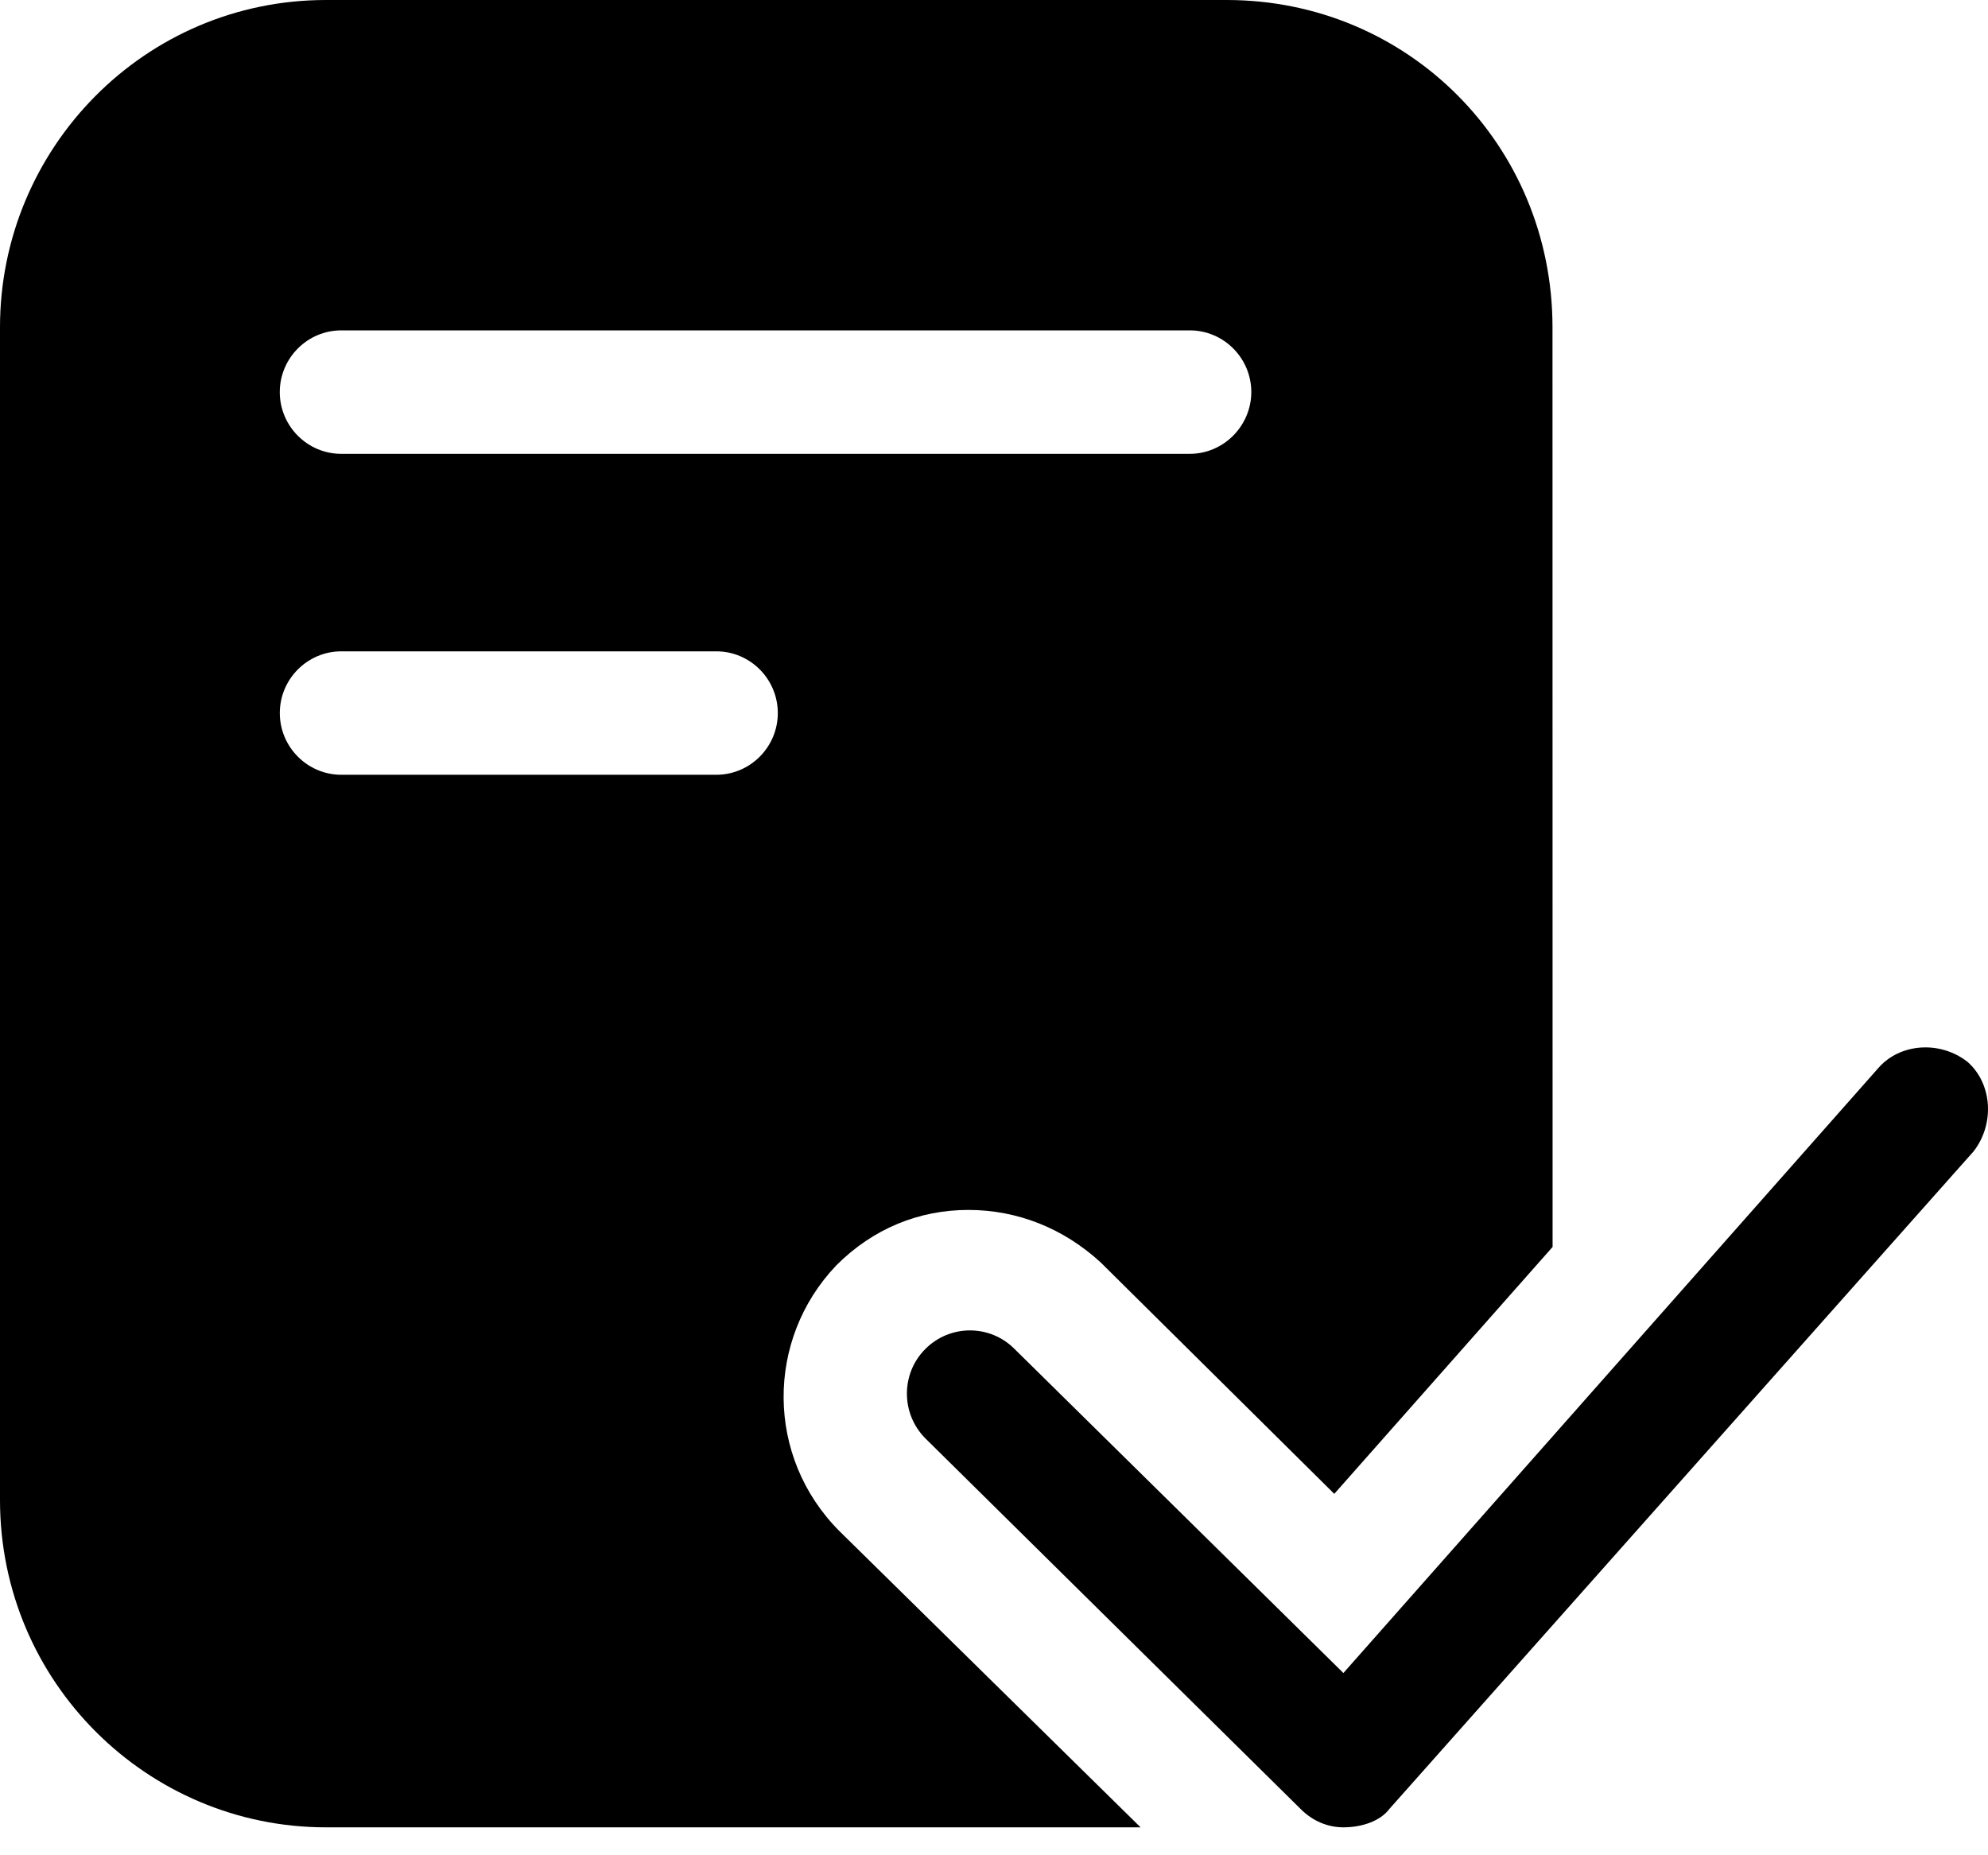 <svg width="60" height="56" viewBox="0 0 60 56" fill="none" xmlns="http://www.w3.org/2000/svg">
<path d="M40.545 55.157C40.081 55.157 39.618 54.972 39.248 54.597L27.929 43.417C27.186 42.671 27.186 41.459 27.929 40.717C28.672 39.971 29.879 39.971 30.619 40.717L40.545 50.499L56.691 32.237C57.34 31.491 58.547 31.4 59.381 32.051C60.124 32.703 60.214 33.915 59.566 34.752L41.937 54.597C41.661 54.968 41.103 55.157 40.545 55.157Z" fill="black"/>
<path d="M37.023 0H9.837C4.364 0 0 4.473 0 9.877V45.28C0 50.775 4.454 55.157 9.837 55.157H34.424L25.331 46.212C23.106 43.977 23.106 40.437 25.237 38.198C26.349 37.081 27.741 36.521 29.227 36.521C30.713 36.521 32.105 37.081 33.218 38.104L40.27 45.091L46.859 37.638L46.856 9.878C46.856 4.382 42.496 0 37.023 0ZM21.619 23.386H10.301C9.279 23.386 8.445 22.549 8.445 21.523C8.445 20.497 9.279 19.66 10.301 19.66H21.619C22.642 19.66 23.475 20.497 23.475 21.523C23.475 22.549 22.641 23.386 21.619 23.386ZM35.906 13.699H10.3C9.278 13.699 8.444 12.862 8.444 11.836C8.444 10.809 9.278 9.972 10.3 9.972H35.91C36.932 9.972 37.766 10.809 37.766 11.836C37.762 12.858 36.928 13.699 35.906 13.699Z" fill="black"/>
</svg>
